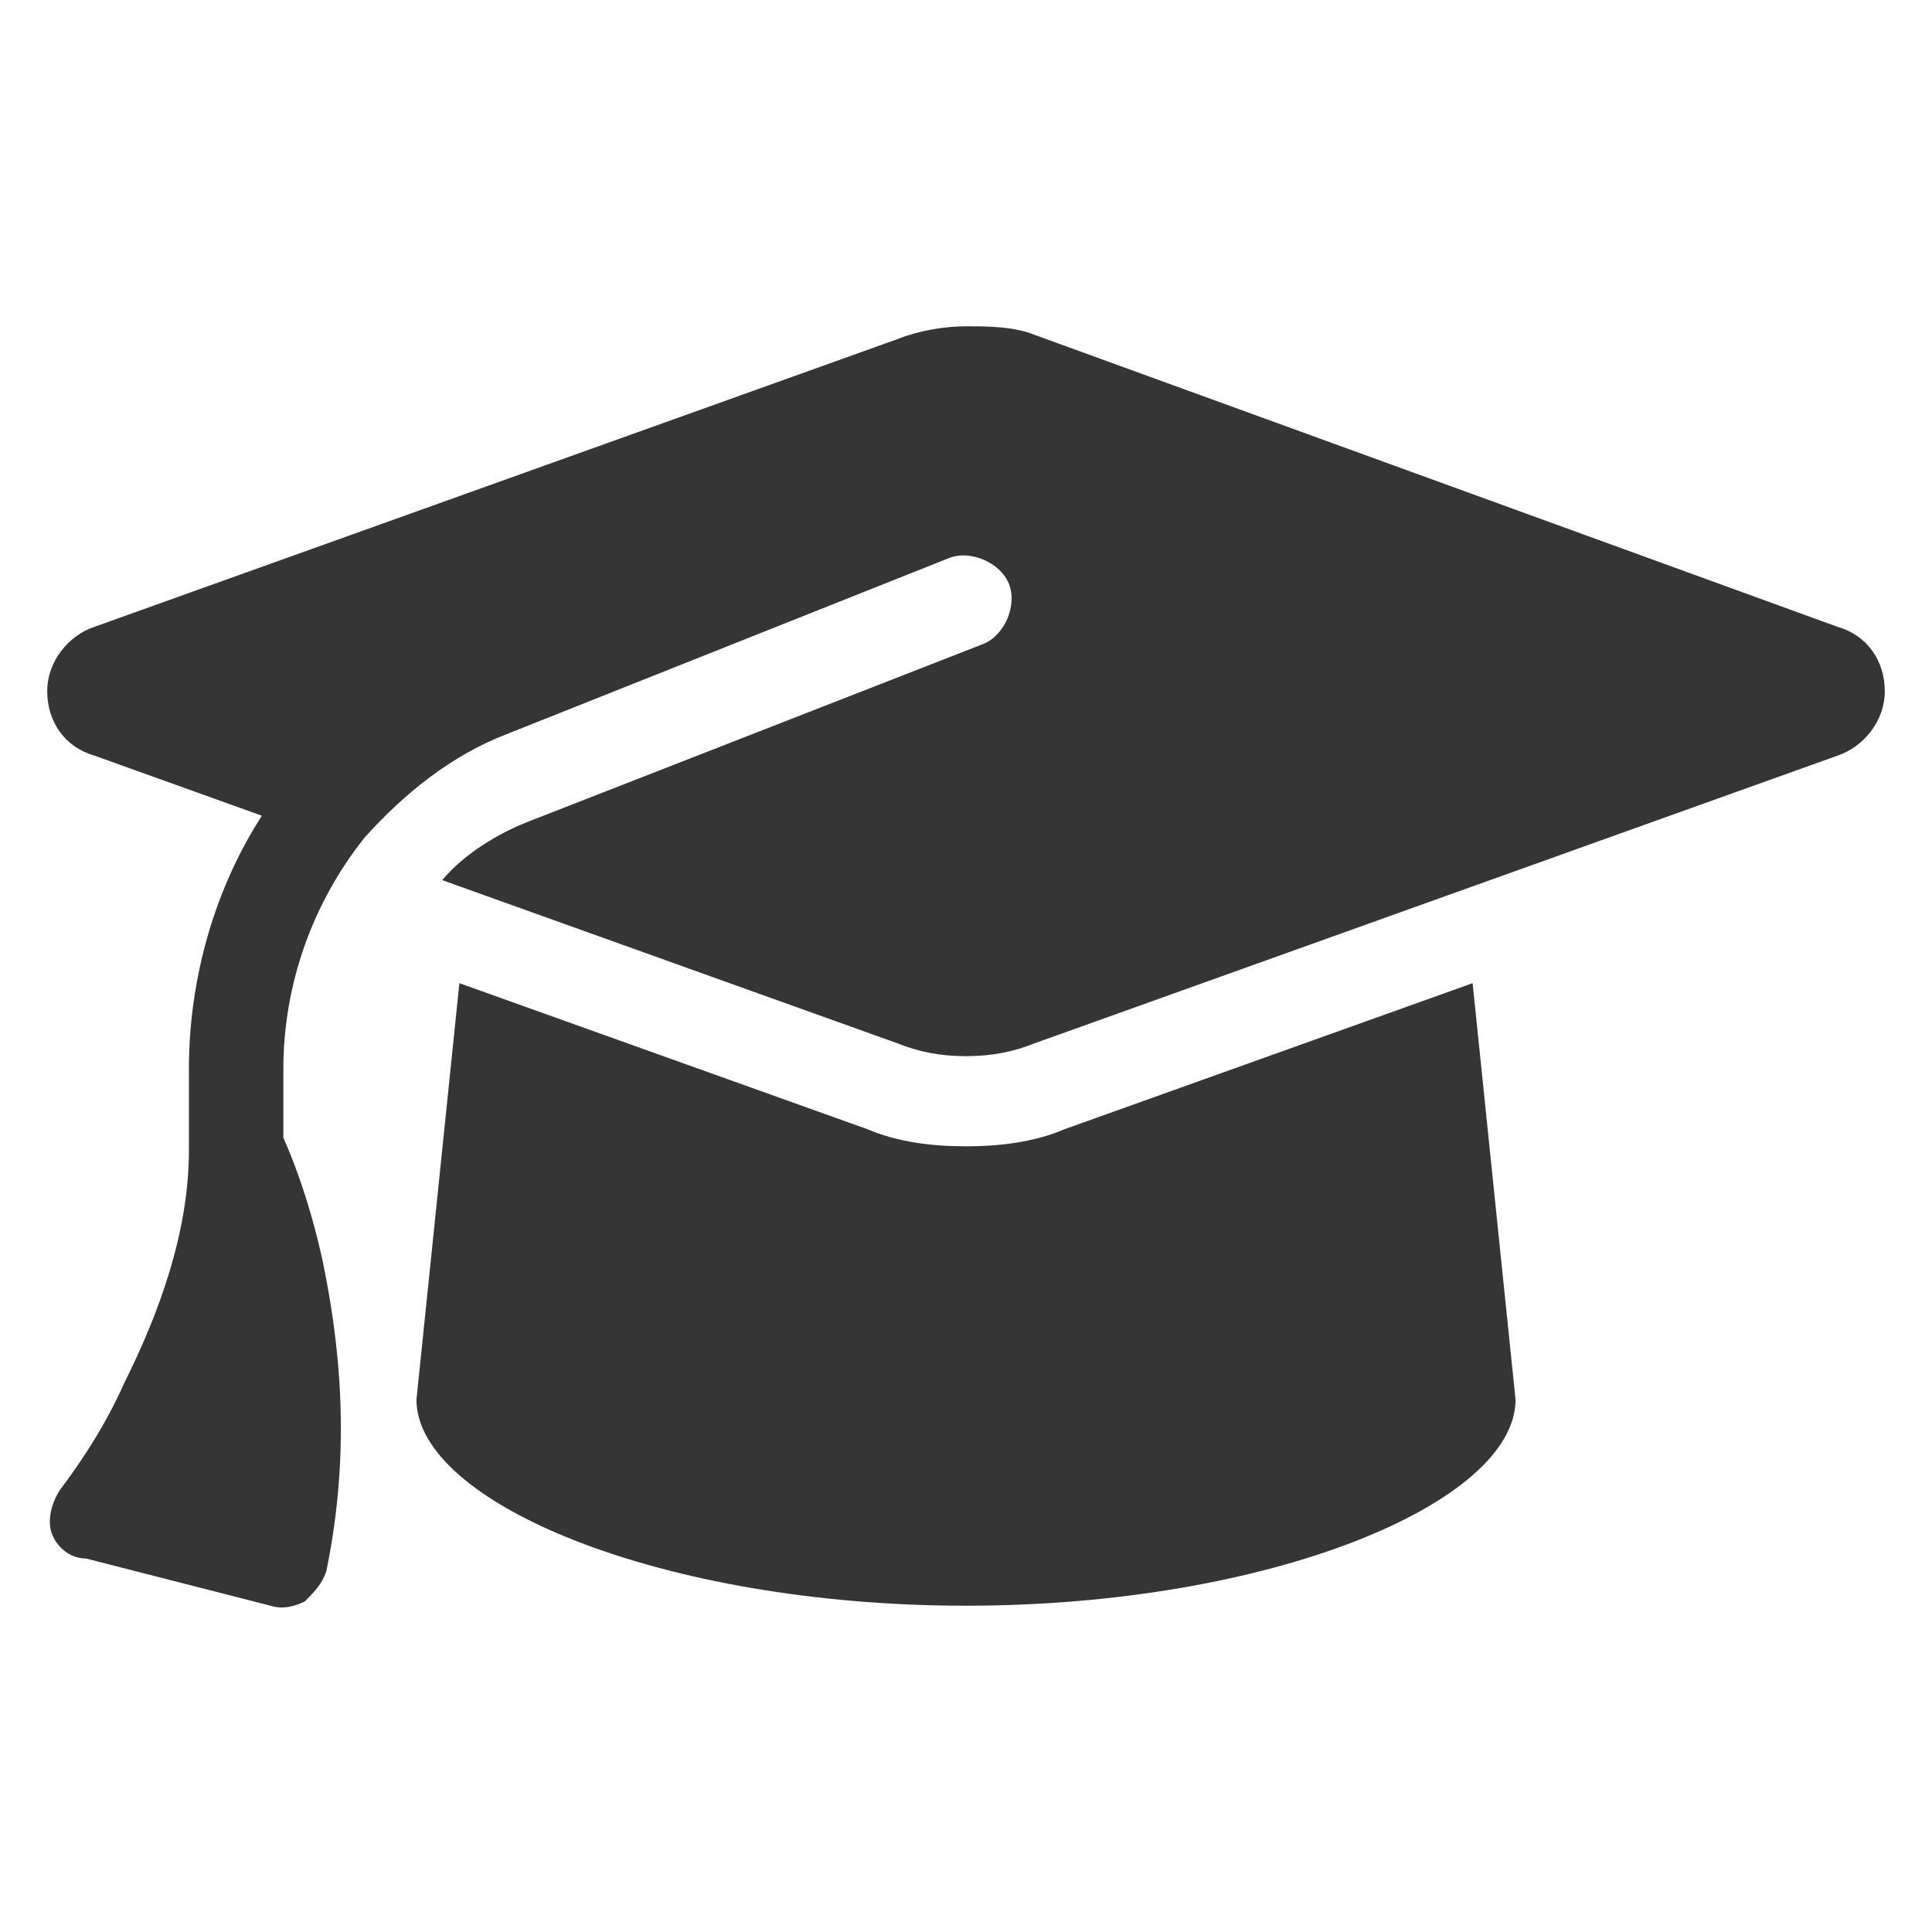 <?xml version="1.0" encoding="UTF-8"?>
<svg xmlns="http://www.w3.org/2000/svg" xmlns:xlink="http://www.w3.org/1999/xlink" version="1.1" id="Layer_1" x="0px" y="0px" viewBox="0 0 45 45" xml:space="preserve">
<path fill="#353535" d="M22.5,7.6c-0.5,0-1.1,0.1-1.6,0.3L2.2,14.6c-0.6,0.2-1.1,0.8-1.1,1.5c0,0.7,0.4,1.3,1.1,1.5L6.1,19  c-1.1,1.7-1.7,3.8-1.7,5.9v1.9c0,1.9-0.7,3.8-1.5,5.4c-0.4,0.9-0.9,1.7-1.5,2.5c-0.2,0.3-0.3,0.7-0.2,1C1.3,36,1.6,36.3,2,36.3  l4.3,1.1c0.3,0.1,0.6,0,0.8-0.1c0.2-0.2,0.4-0.4,0.5-0.7c0.6-2.9,0.3-5.4-0.1-7.3c-0.2-0.9-0.5-1.9-0.9-2.8v-1.6  c0-2,0.7-3.9,1.9-5.4c0.9-1,2-1.9,3.3-2.4L22.1,13c0.5-0.2,1.2,0.1,1.4,0.6s-0.1,1.2-0.6,1.4l-10.5,4.1c-0.8,0.3-1.6,0.8-2.1,1.4  l10.6,3.8c0.5,0.2,1,0.3,1.6,0.3s1.1-0.1,1.6-0.3l18.7-6.7c0.6-0.2,1.1-0.8,1.1-1.5c0-0.7-0.4-1.3-1.1-1.5L24.1,7.8  C23.6,7.6,23,7.6,22.5,7.6z M9.7,32.6c0,2.4,5.7,4.8,12.8,4.8s12.8-2.4,12.8-4.8l-1-9.7l-9.5,3.4c-0.7,0.3-1.5,0.4-2.3,0.4  s-1.6-0.1-2.3-0.4l-9.5-3.4L9.7,32.6z"></path>
</svg>
